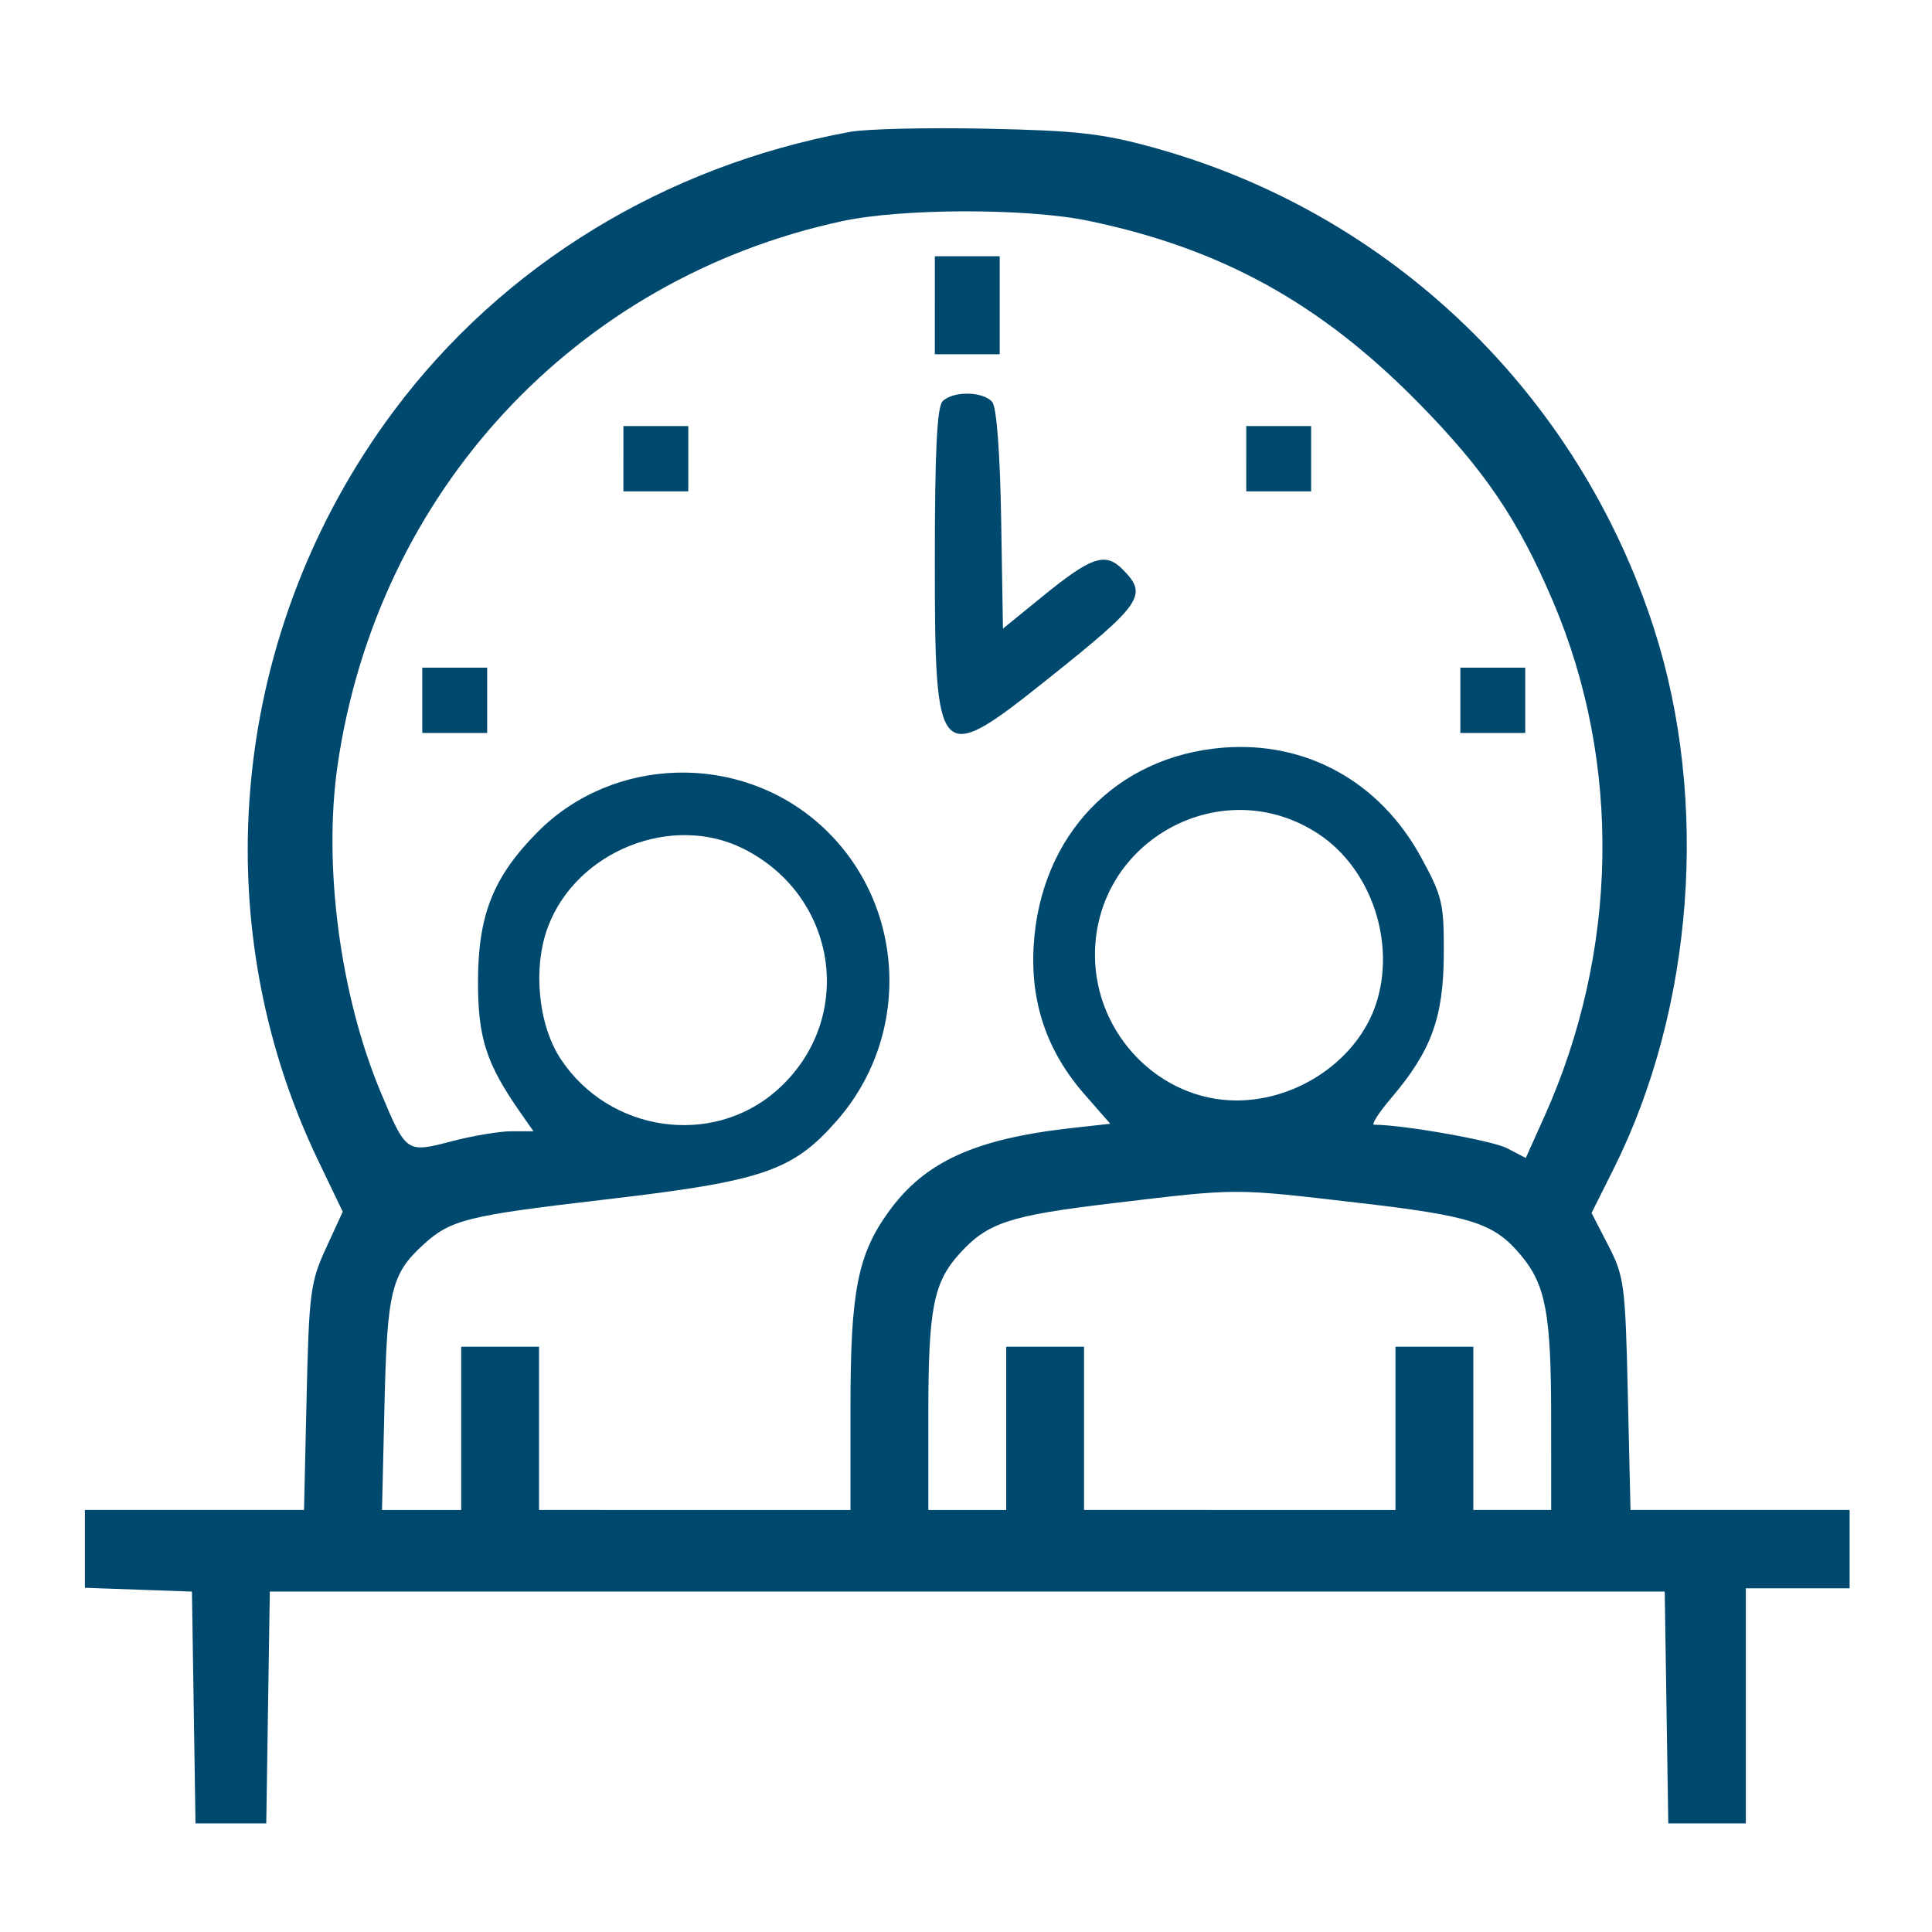 <svg width="150" height="150" fill="none" xmlns="http://www.w3.org/2000/svg"><path fill-rule="evenodd" clip-rule="evenodd" d="M65.99 10.24c-14.376 2.642-26.982 10.359-35.432 21.69-12.602 16.9-14.872 39.367-5.872 58.137l1.924 4.012-1.302 2.832c-1.207 2.626-1.317 3.471-1.503 11.577l-.201 8.746H6.592v6.042l4.155.147 4.156.147.138 8.999.137 8.998h5.495l.137-8.998.138-8.999h108.301l.137 8.999.138 8.998h6.022v-18.25h8.059v-6.083h-17.014l-.207-8.999c-.195-8.483-.282-9.144-1.513-11.53l-1.304-2.53 1.711-3.419c6.229-12.451 7.438-28.616 3.134-41.962-5.875-18.22-20.375-32.192-38.706-37.294-4.073-1.135-6.022-1.359-13.096-1.508-4.572-.097-9.35.014-10.62.248zm18.519 6.905c10.3 2.14 17.996 6.383 25.598 14.11 5.151 5.233 7.764 9.088 10.468 15.439 5.347 12.552 5.099 27.16-.68 40.02l-1.434 3.191-1.459-.759c-1.15-.598-8.085-1.823-10.321-1.823-.236 0 .368-.938 1.344-2.086 3.095-3.638 4.043-6.224 4.07-11.095.022-4.011-.1-4.537-1.777-7.604-3.203-5.86-8.912-9.01-15.38-8.488-8.283.669-14.154 6.8-14.682 15.332-.274 4.428 1.022 8.238 3.936 11.57l2.008 2.296-2.906.322c-7.593.84-11.504 2.621-14.31 6.521-2.396 3.328-2.953 6.181-2.953 15.123v8.02H41.852V104.56h-6.044v12.674h-6.149l.195-8.239c.206-8.758.532-10.097 3.01-12.357 2.138-1.95 3.37-2.256 14.165-3.513 12.224-1.423 14.526-2.21 17.96-6.136 5.921-6.77 5.3-17.1-1.385-23.023-6.264-5.549-16.005-5.268-21.862.63-3.433 3.457-4.622 6.43-4.63 11.574-.006 4.439.636 6.418 3.33 10.266l.975 1.394h-1.691c-.93 0-3.027.35-4.659.778-3.52.922-3.527.917-5.508-3.807-3.15-7.512-4.48-17.599-3.349-25.387 3.08-21.197 18.44-37.768 39.155-42.24 4.67-1.008 14.362-1.024 19.144-.03zM72.579 23.7v3.802h5.038v-7.604H72.58V23.7zm.605 7.452c-.435.438-.604 3.901-.604 12.385 0 15.754.225 15.994 8.685 9.249 7.446-5.938 7.886-6.578 5.897-8.58-1.35-1.36-2.423-.995-6.26 2.131l-3.033 2.47-.139-8.46c-.085-5.192-.352-8.721-.69-9.133-.69-.836-3.048-.874-3.856-.062zm-24.783 4.461v2.535h5.037V33.08h-5.037v2.534zm48.358 0v2.535h5.037V33.08h-5.037v2.534zM32.785 54.371v2.535h5.038v-5.07h-5.038v2.535zm80.597 0v2.535h5.037v-5.07h-5.037v2.535zm-10.978 10.402c4.065 2.707 5.988 8.417 4.433 13.161-1.414 4.31-6.024 7.506-10.83 7.506-5.981 0-10.994-5.15-10.994-11.298 0-8.954 9.959-14.32 17.391-9.369zM57.72 65.895c7.401 3.714 8.73 13.337 2.592 18.76-5.016 4.432-13.033 3.261-16.79-2.452-1.748-2.66-2.168-7.107-.97-10.266 2.23-5.876 9.627-8.822 15.168-6.042zm47.689 27.485c8.896 1.032 10.584 1.575 12.678 4.08 1.921 2.297 2.341 4.545 2.344 12.549l.003 7.225h-6.045V104.56h-6.045v12.674H84.165V104.56h-6.044v12.674h-6.045v-7.529c0-8.138.402-10.163 2.461-12.415 2.166-2.367 3.851-2.918 11.832-3.87 9.863-1.174 9.265-1.173 19.04-.04z" fill="#00496E"/></svg>